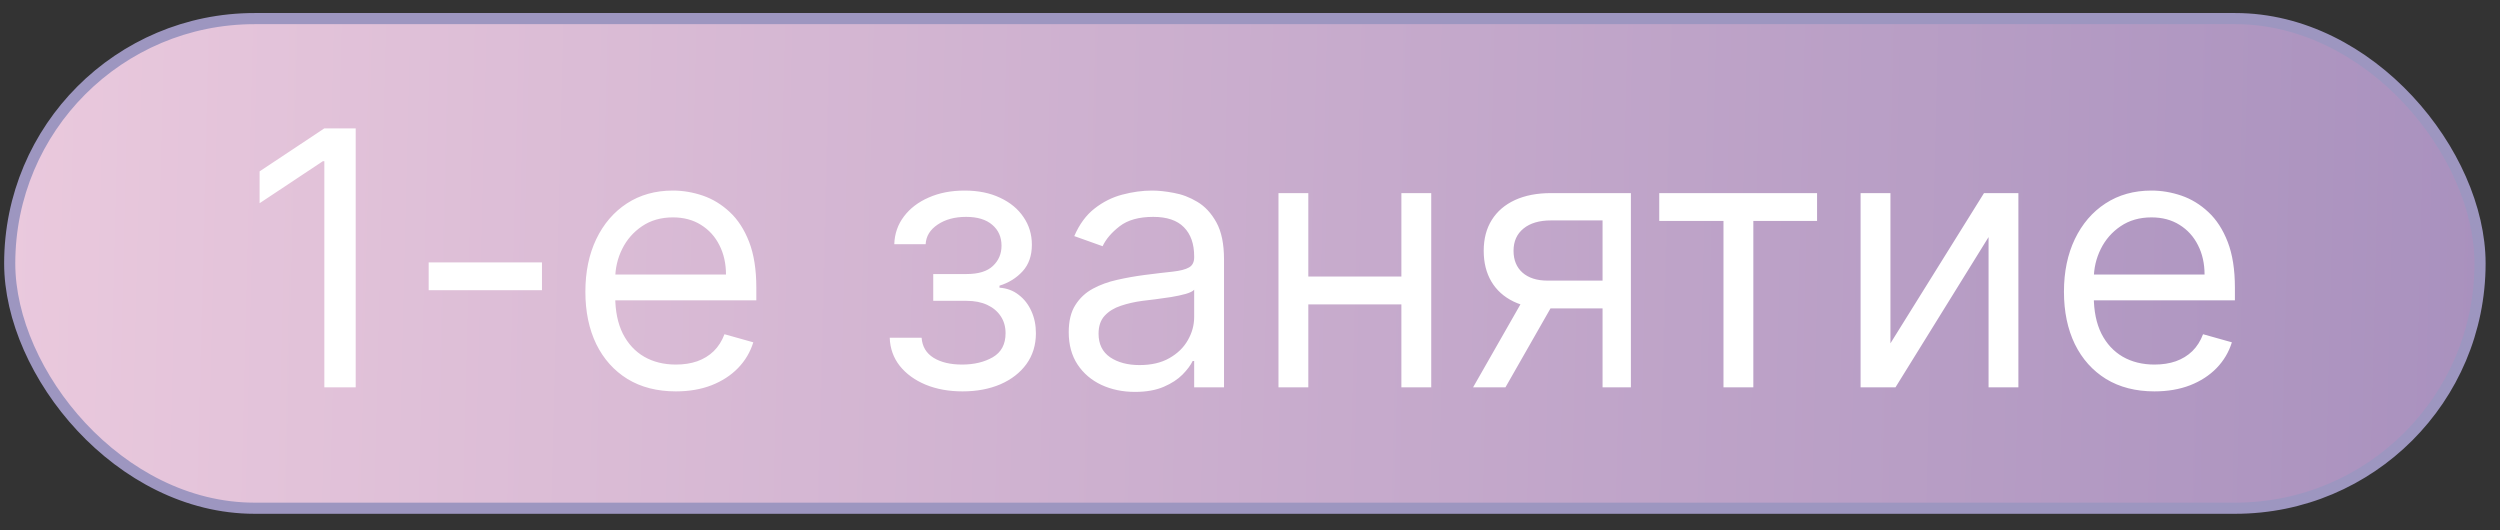 <?xml version="1.0" encoding="UTF-8"?> <svg xmlns="http://www.w3.org/2000/svg" width="132" height="28" viewBox="0 0 132 28" fill="none"><rect x="0" y="0" width="132" height="28" fill="#333333" stroke="none"/> <rect x="0.513" y="0.982" width="130.433" height="25.852" rx="12.926" fill="url(#paint0_linear_1_662)" stroke="#9D96C0" stroke-width="0.588"></rect> <path d="M18.781 6.778V20.451H17.125V8.513H17.045L13.707 10.73V9.048L17.125 6.778H18.781ZM28.616 13.855V15.324H22.634V13.855H28.616ZM35.688 20.665C34.7 20.665 33.847 20.447 33.131 20.011C32.419 19.57 31.869 18.956 31.482 18.168C31.099 17.375 30.908 16.454 30.908 15.404C30.908 14.353 31.099 13.427 31.482 12.626C31.869 11.821 32.408 11.193 33.097 10.743C33.792 10.289 34.602 10.062 35.528 10.062C36.062 10.062 36.589 10.152 37.11 10.329C37.631 10.508 38.105 10.797 38.532 11.197C38.96 11.594 39.3 12.119 39.554 12.773C39.807 13.427 39.934 14.233 39.934 15.19V15.858H32.029V14.496H38.332C38.332 13.917 38.216 13.401 37.985 12.947C37.758 12.493 37.433 12.134 37.01 11.872C36.592 11.609 36.097 11.478 35.528 11.478C34.9 11.478 34.357 11.634 33.899 11.945C33.445 12.252 33.095 12.653 32.85 13.147C32.606 13.641 32.483 14.171 32.483 14.736V15.644C32.483 16.419 32.617 17.075 32.884 17.614C33.155 18.148 33.532 18.555 34.012 18.835C34.493 19.111 35.051 19.249 35.688 19.249C36.102 19.249 36.476 19.192 36.81 19.076C37.148 18.956 37.44 18.778 37.684 18.542C37.929 18.301 38.118 18.003 38.252 17.647L39.774 18.074C39.614 18.591 39.345 19.045 38.966 19.436C38.588 19.824 38.12 20.126 37.564 20.344C37.008 20.558 36.382 20.665 35.688 20.665ZM46.978 17.834H48.661C48.696 18.297 48.905 18.648 49.288 18.889C49.675 19.129 50.178 19.249 50.797 19.249C51.429 19.249 51.97 19.12 52.419 18.862C52.869 18.599 53.094 18.177 53.094 17.594C53.094 17.251 53.009 16.953 52.84 16.699C52.671 16.441 52.433 16.241 52.126 16.098C51.819 15.956 51.456 15.884 51.038 15.884H49.275V14.469H51.038C51.665 14.469 52.128 14.326 52.426 14.042C52.729 13.757 52.88 13.401 52.88 12.973C52.88 12.515 52.718 12.148 52.393 11.872C52.068 11.591 51.607 11.451 51.011 11.451C50.41 11.451 49.909 11.587 49.508 11.858C49.108 12.126 48.897 12.47 48.874 12.893H47.218C47.236 12.341 47.405 11.854 47.726 11.431C48.046 11.004 48.483 10.67 49.035 10.43C49.586 10.185 50.218 10.062 50.931 10.062C51.652 10.062 52.277 10.189 52.807 10.443C53.341 10.692 53.753 11.033 54.042 11.464C54.336 11.892 54.483 12.377 54.483 12.92C54.483 13.499 54.32 13.966 53.995 14.322C53.67 14.678 53.263 14.932 52.773 15.083V15.19C53.161 15.217 53.497 15.341 53.782 15.564C54.071 15.782 54.296 16.069 54.456 16.425C54.616 16.777 54.696 17.166 54.696 17.594C54.696 18.217 54.529 18.76 54.196 19.223C53.862 19.681 53.403 20.037 52.82 20.291C52.237 20.54 51.572 20.665 50.824 20.665C50.098 20.665 49.448 20.547 48.874 20.311C48.3 20.071 47.844 19.739 47.506 19.316C47.172 18.889 46.996 18.395 46.978 17.834ZM59.927 20.692C59.277 20.692 58.688 20.569 58.158 20.324C57.628 20.075 57.208 19.717 56.896 19.249C56.585 18.778 56.429 18.208 56.429 17.54C56.429 16.953 56.544 16.476 56.776 16.111C57.007 15.742 57.317 15.453 57.704 15.243C58.091 15.034 58.519 14.879 58.986 14.776C59.458 14.669 59.932 14.585 60.408 14.522C61.031 14.442 61.536 14.382 61.924 14.342C62.315 14.298 62.6 14.224 62.778 14.122C62.961 14.019 63.052 13.841 63.052 13.588V13.534C63.052 12.876 62.872 12.364 62.511 11.999C62.155 11.634 61.614 11.451 60.889 11.451C60.136 11.451 59.547 11.616 59.119 11.945C58.692 12.275 58.392 12.626 58.218 13L56.722 12.466C56.99 11.843 57.346 11.358 57.791 11.011C58.24 10.659 58.73 10.414 59.26 10.276C59.794 10.134 60.319 10.062 60.835 10.062C61.165 10.062 61.543 10.102 61.97 10.183C62.402 10.258 62.818 10.416 63.219 10.657C63.624 10.897 63.96 11.26 64.227 11.745C64.494 12.23 64.628 12.88 64.628 13.694V20.451H63.052V19.062H62.972C62.865 19.285 62.687 19.523 62.438 19.777C62.188 20.03 61.857 20.246 61.443 20.424C61.029 20.602 60.524 20.692 59.927 20.692ZM60.168 19.276C60.791 19.276 61.316 19.154 61.743 18.909C62.175 18.664 62.5 18.348 62.718 17.961C62.941 17.574 63.052 17.166 63.052 16.739V15.297C62.985 15.377 62.838 15.45 62.611 15.517C62.389 15.579 62.131 15.635 61.837 15.684C61.547 15.729 61.265 15.769 60.989 15.804C60.717 15.835 60.497 15.862 60.328 15.884C59.918 15.938 59.536 16.025 59.179 16.145C58.828 16.261 58.543 16.436 58.325 16.672C58.111 16.904 58.004 17.22 58.004 17.62C58.004 18.168 58.207 18.582 58.612 18.862C59.022 19.138 59.54 19.276 60.168 19.276ZM74.367 14.602V16.071H68.705V14.602H74.367ZM69.079 10.196V20.451H67.504V10.196H69.079ZM75.569 10.196V20.451H73.993V10.196H75.569ZM84.615 20.451V11.638H81.891C81.277 11.638 80.794 11.78 80.443 12.065C80.091 12.35 79.915 12.742 79.915 13.241C79.915 13.73 80.073 14.115 80.389 14.396C80.71 14.676 81.148 14.816 81.705 14.816H85.016V16.285H81.705C81.01 16.285 80.412 16.163 79.909 15.918C79.406 15.673 79.018 15.324 78.747 14.87C78.475 14.411 78.34 13.868 78.34 13.241C78.34 12.608 78.482 12.065 78.767 11.611C79.052 11.157 79.459 10.808 79.989 10.563C80.523 10.318 81.157 10.196 81.891 10.196H86.111V20.451H84.615ZM77.779 20.451L80.69 15.35H82.399L79.488 20.451H77.779ZM87.608 11.665V10.196H95.941V11.665H92.576V20.451H91V11.665H87.608ZM99.815 18.128L104.755 10.196H106.571V20.451H104.996V12.519L100.082 20.451H98.239V10.196H99.815V18.128ZM113.757 20.665C112.769 20.665 111.917 20.447 111.2 20.011C110.488 19.57 109.938 18.956 109.551 18.168C109.168 17.375 108.977 16.454 108.977 15.404C108.977 14.353 109.168 13.427 109.551 12.626C109.938 11.821 110.477 11.193 111.167 10.743C111.861 10.289 112.671 10.062 113.597 10.062C114.131 10.062 114.658 10.152 115.179 10.329C115.7 10.508 116.174 10.797 116.601 11.197C117.029 11.594 117.369 12.119 117.623 12.773C117.876 13.427 118.003 14.233 118.003 15.19V15.858H110.098V14.496H116.401C116.401 13.917 116.285 13.401 116.054 12.947C115.827 12.493 115.502 12.134 115.079 11.872C114.661 11.609 114.167 11.478 113.597 11.478C112.969 11.478 112.426 11.634 111.968 11.945C111.514 12.252 111.164 12.653 110.92 13.147C110.675 13.641 110.552 14.171 110.552 14.736V15.644C110.552 16.419 110.686 17.075 110.953 17.614C111.224 18.148 111.601 18.555 112.081 18.835C112.562 19.111 113.121 19.249 113.757 19.249C114.171 19.249 114.545 19.192 114.879 19.076C115.217 18.956 115.509 18.778 115.753 18.542C115.998 18.301 116.187 18.003 116.321 17.647L117.843 18.074C117.683 18.591 117.414 19.045 117.035 19.436C116.657 19.824 116.19 20.126 115.633 20.344C115.077 20.558 114.451 20.665 113.757 20.665Z" fill="white"></path> <defs> <linearGradient id="paint0_linear_1_662" x1="0.219" y1="12.146" x2="131.24" y2="15.377" gradientUnits="userSpaceOnUse"> <stop stop-color="#EAC9DD"></stop> <stop offset="1" stop-color="#A991BE"></stop> </linearGradient> </defs> </svg> 